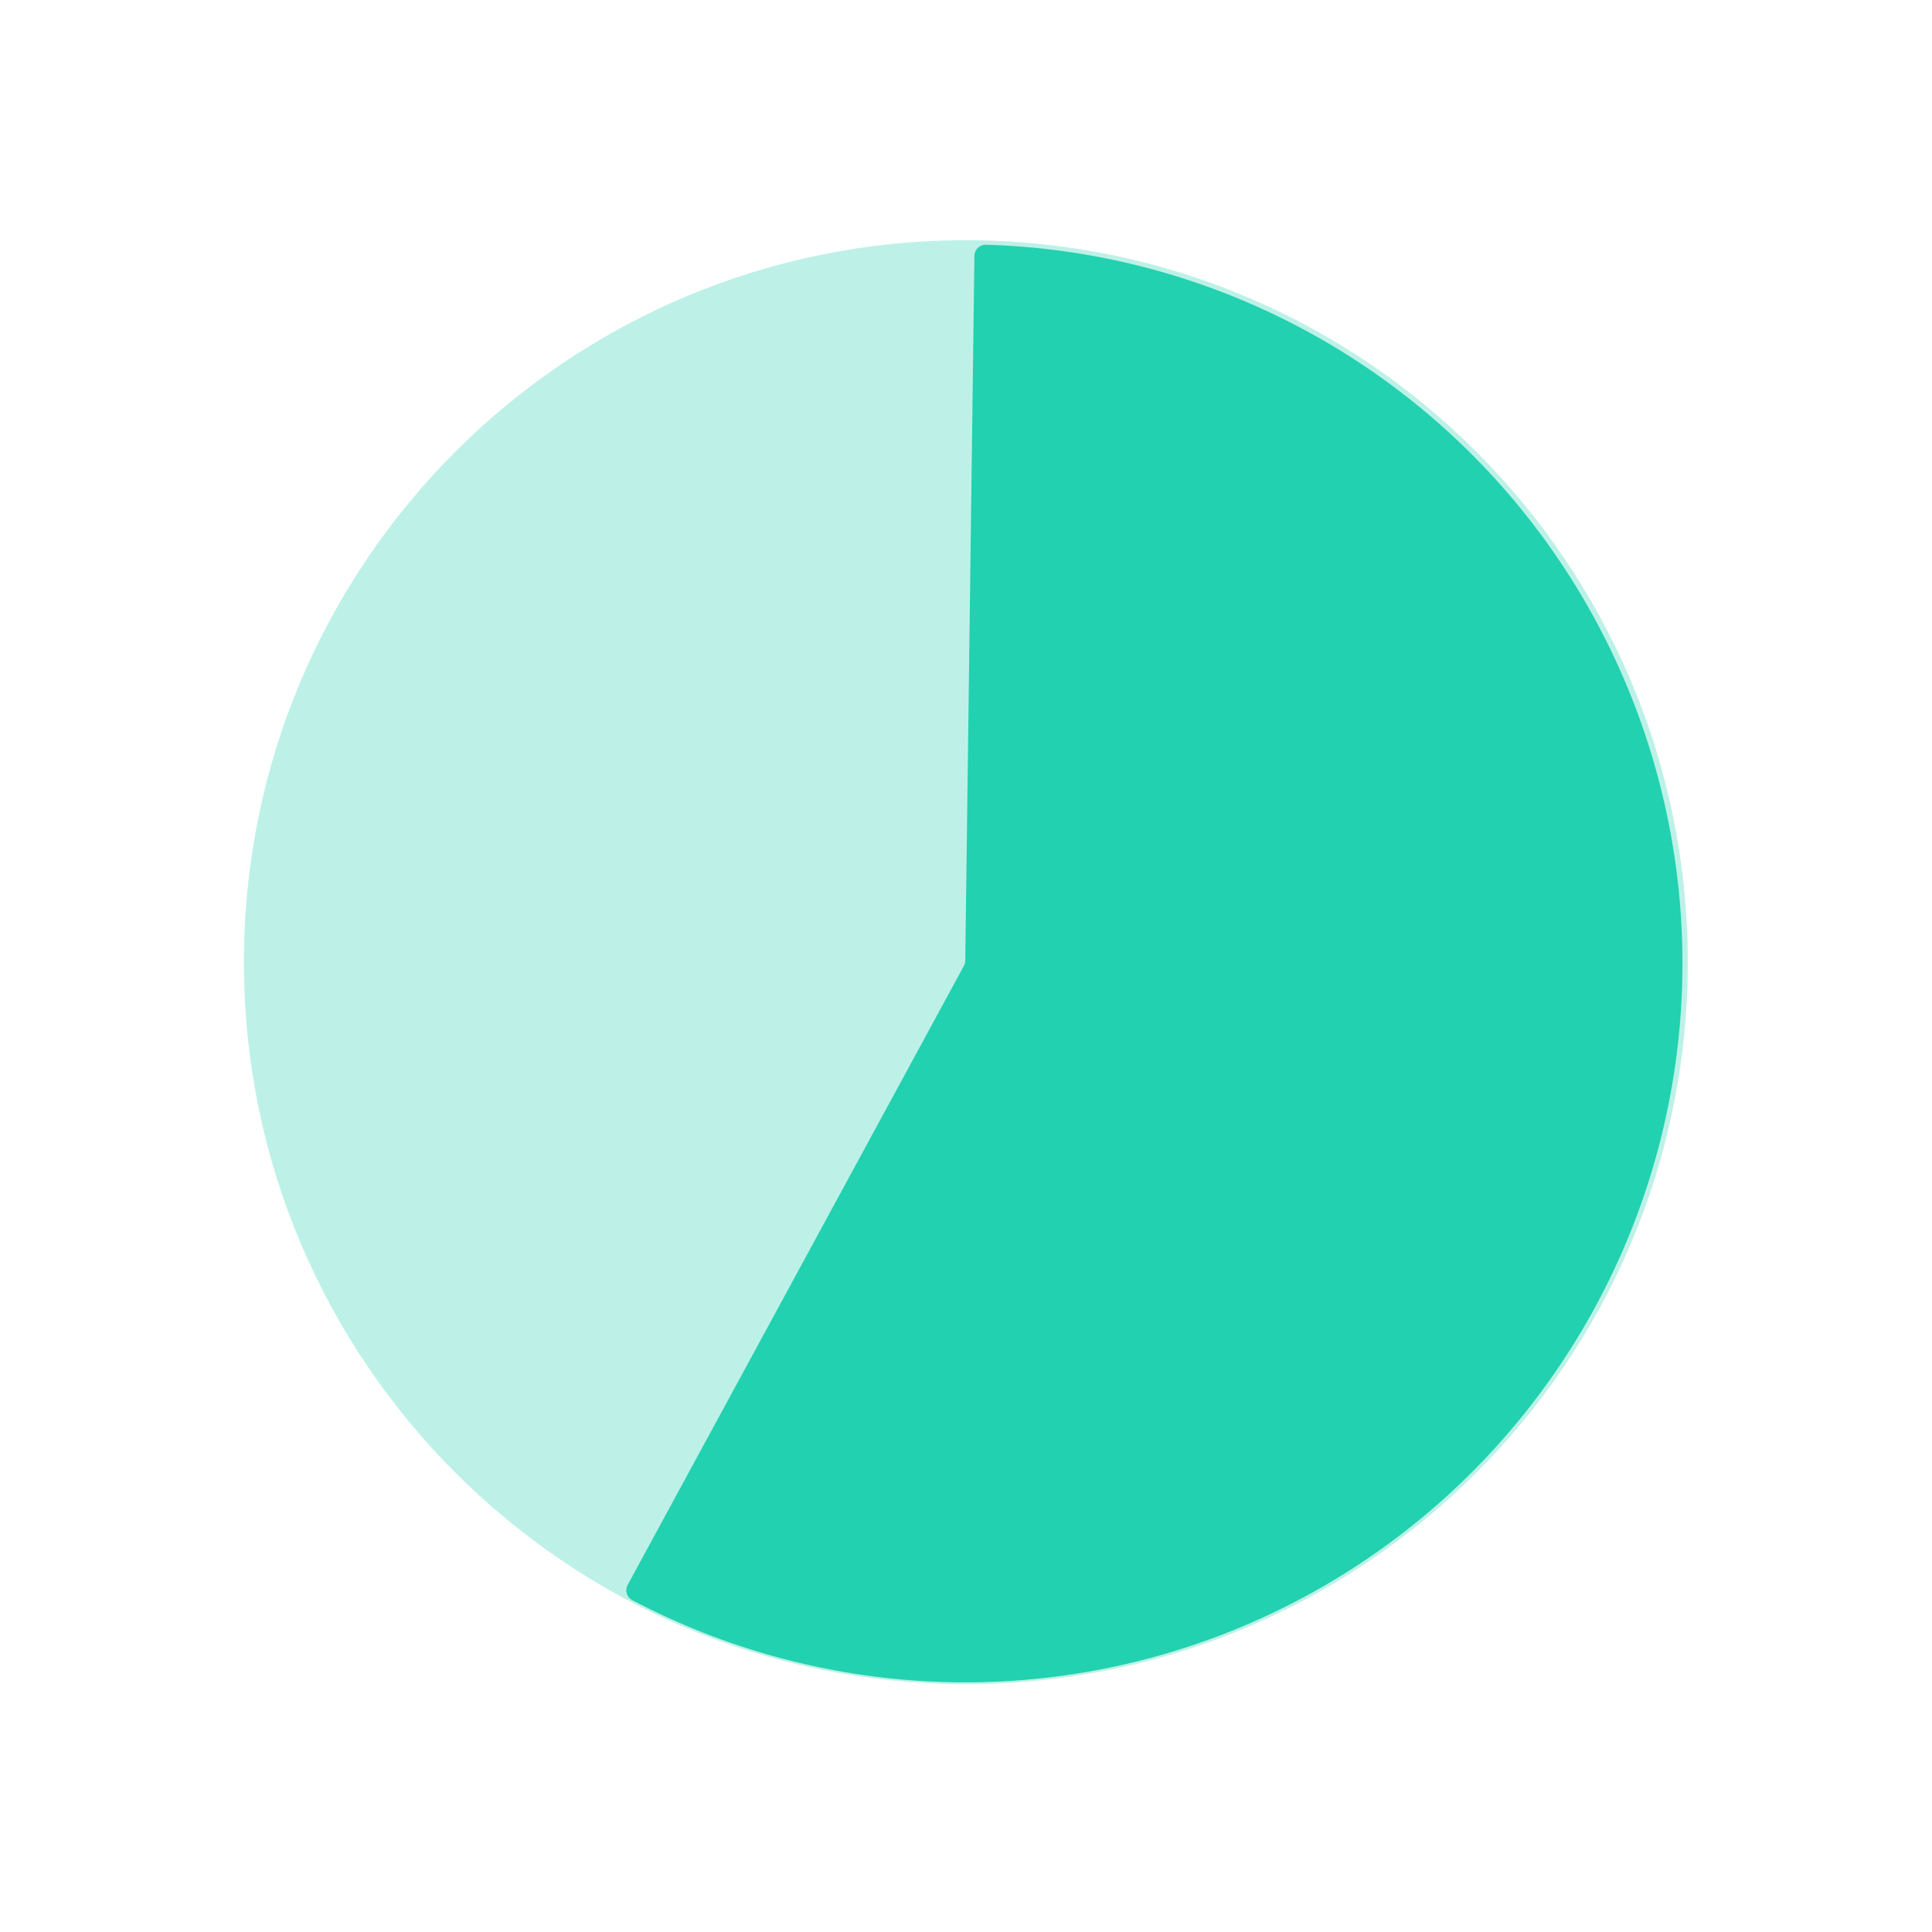 <?xml version="1.0" encoding="UTF-8"?>
<svg xmlns="http://www.w3.org/2000/svg" width="85" height="85" viewBox="0 0 85 85" fill="none">
  <g clip-path="url(#paint0_angular_3524_1807_clip_path)" data-figma-skip-parse="true">
    <g transform="matrix(0 -0.041 0.041 0 42.493 42.5)"></g>
  </g>
  <circle cx="42.493" cy="42.5" r="42.331" data-figma-gradient-fill="{&quot;type&quot;:&quot;GRADIENT_ANGULAR&quot;,&quot;stops&quot;:[{&quot;color&quot;:{&quot;r&quot;:0.13333334028720856,&quot;g&quot;:0.81960785388946533,&quot;b&quot;:0.68627452850341797,&quot;a&quot;:1.0},&quot;position&quot;:0.0},{&quot;color&quot;:{&quot;r&quot;:0.13333334028720856,&quot;g&quot;:0.81960785388946533,&quot;b&quot;:0.68627452850341797,&quot;a&quot;:0.0},&quot;position&quot;:1.0}],&quot;stopsVar&quot;:[{&quot;color&quot;:{&quot;r&quot;:0.13333334028720856,&quot;g&quot;:0.81960785388946533,&quot;b&quot;:0.68627452850341797,&quot;a&quot;:1.0},&quot;position&quot;:0.0},{&quot;color&quot;:{&quot;r&quot;:0.13333334028720856,&quot;g&quot;:0.81960785388946533,&quot;b&quot;:0.68627452850341797,&quot;a&quot;:0.0},&quot;position&quot;:1.0}],&quot;transform&quot;:{&quot;m00&quot;:1.5334651951026679e-12,&quot;m01&quot;:81.228614807128906,&quot;m02&quot;:1.8785725831985474,&quot;m10&quot;:-81.228614807128906,&quot;m11&quot;:-2.7046930233670663e-12,&quot;m12&quot;:83.114517211914062},&quot;opacity&quot;:1.0,&quot;blendMode&quot;:&quot;NORMAL&quot;,&quot;visible&quot;:true}"></circle>
  <path d="M42.87 11.257C42.874 10.98 43.101 10.759 43.377 10.767C47.993 10.9 52.526 12.048 56.655 14.131C60.933 16.29 64.665 19.396 67.567 23.215C70.469 27.034 72.466 31.465 73.406 36.173C74.347 40.881 74.206 45.741 72.994 50.386C71.782 55.031 69.531 59.338 66.412 62.982C63.294 66.626 59.388 69.51 54.992 71.416C50.596 73.322 45.826 74.2 41.041 73.983C36.423 73.774 31.909 72.551 27.818 70.401C27.574 70.273 27.485 69.97 27.616 69.727L42.408 42.493C42.447 42.422 42.467 42.342 42.468 42.261L42.87 11.257Z" fill="#22D1AF"></path>
  <path d="M74.256 42.332C74.256 59.874 60.035 74.095 42.493 74.095C24.951 74.095 10.73 59.874 10.73 42.332C10.73 24.79 24.951 10.569 42.493 10.569C60.035 10.569 74.256 24.79 74.256 42.332Z" fill="#22D1AF" fill-opacity="0.3"></path>
  <defs>
    <clipPath id="paint0_angular_3524_1807_clip_path">
      <circle cx="42.493" cy="42.5" r="42.331"></circle>
    </clipPath>
  </defs>
</svg>
